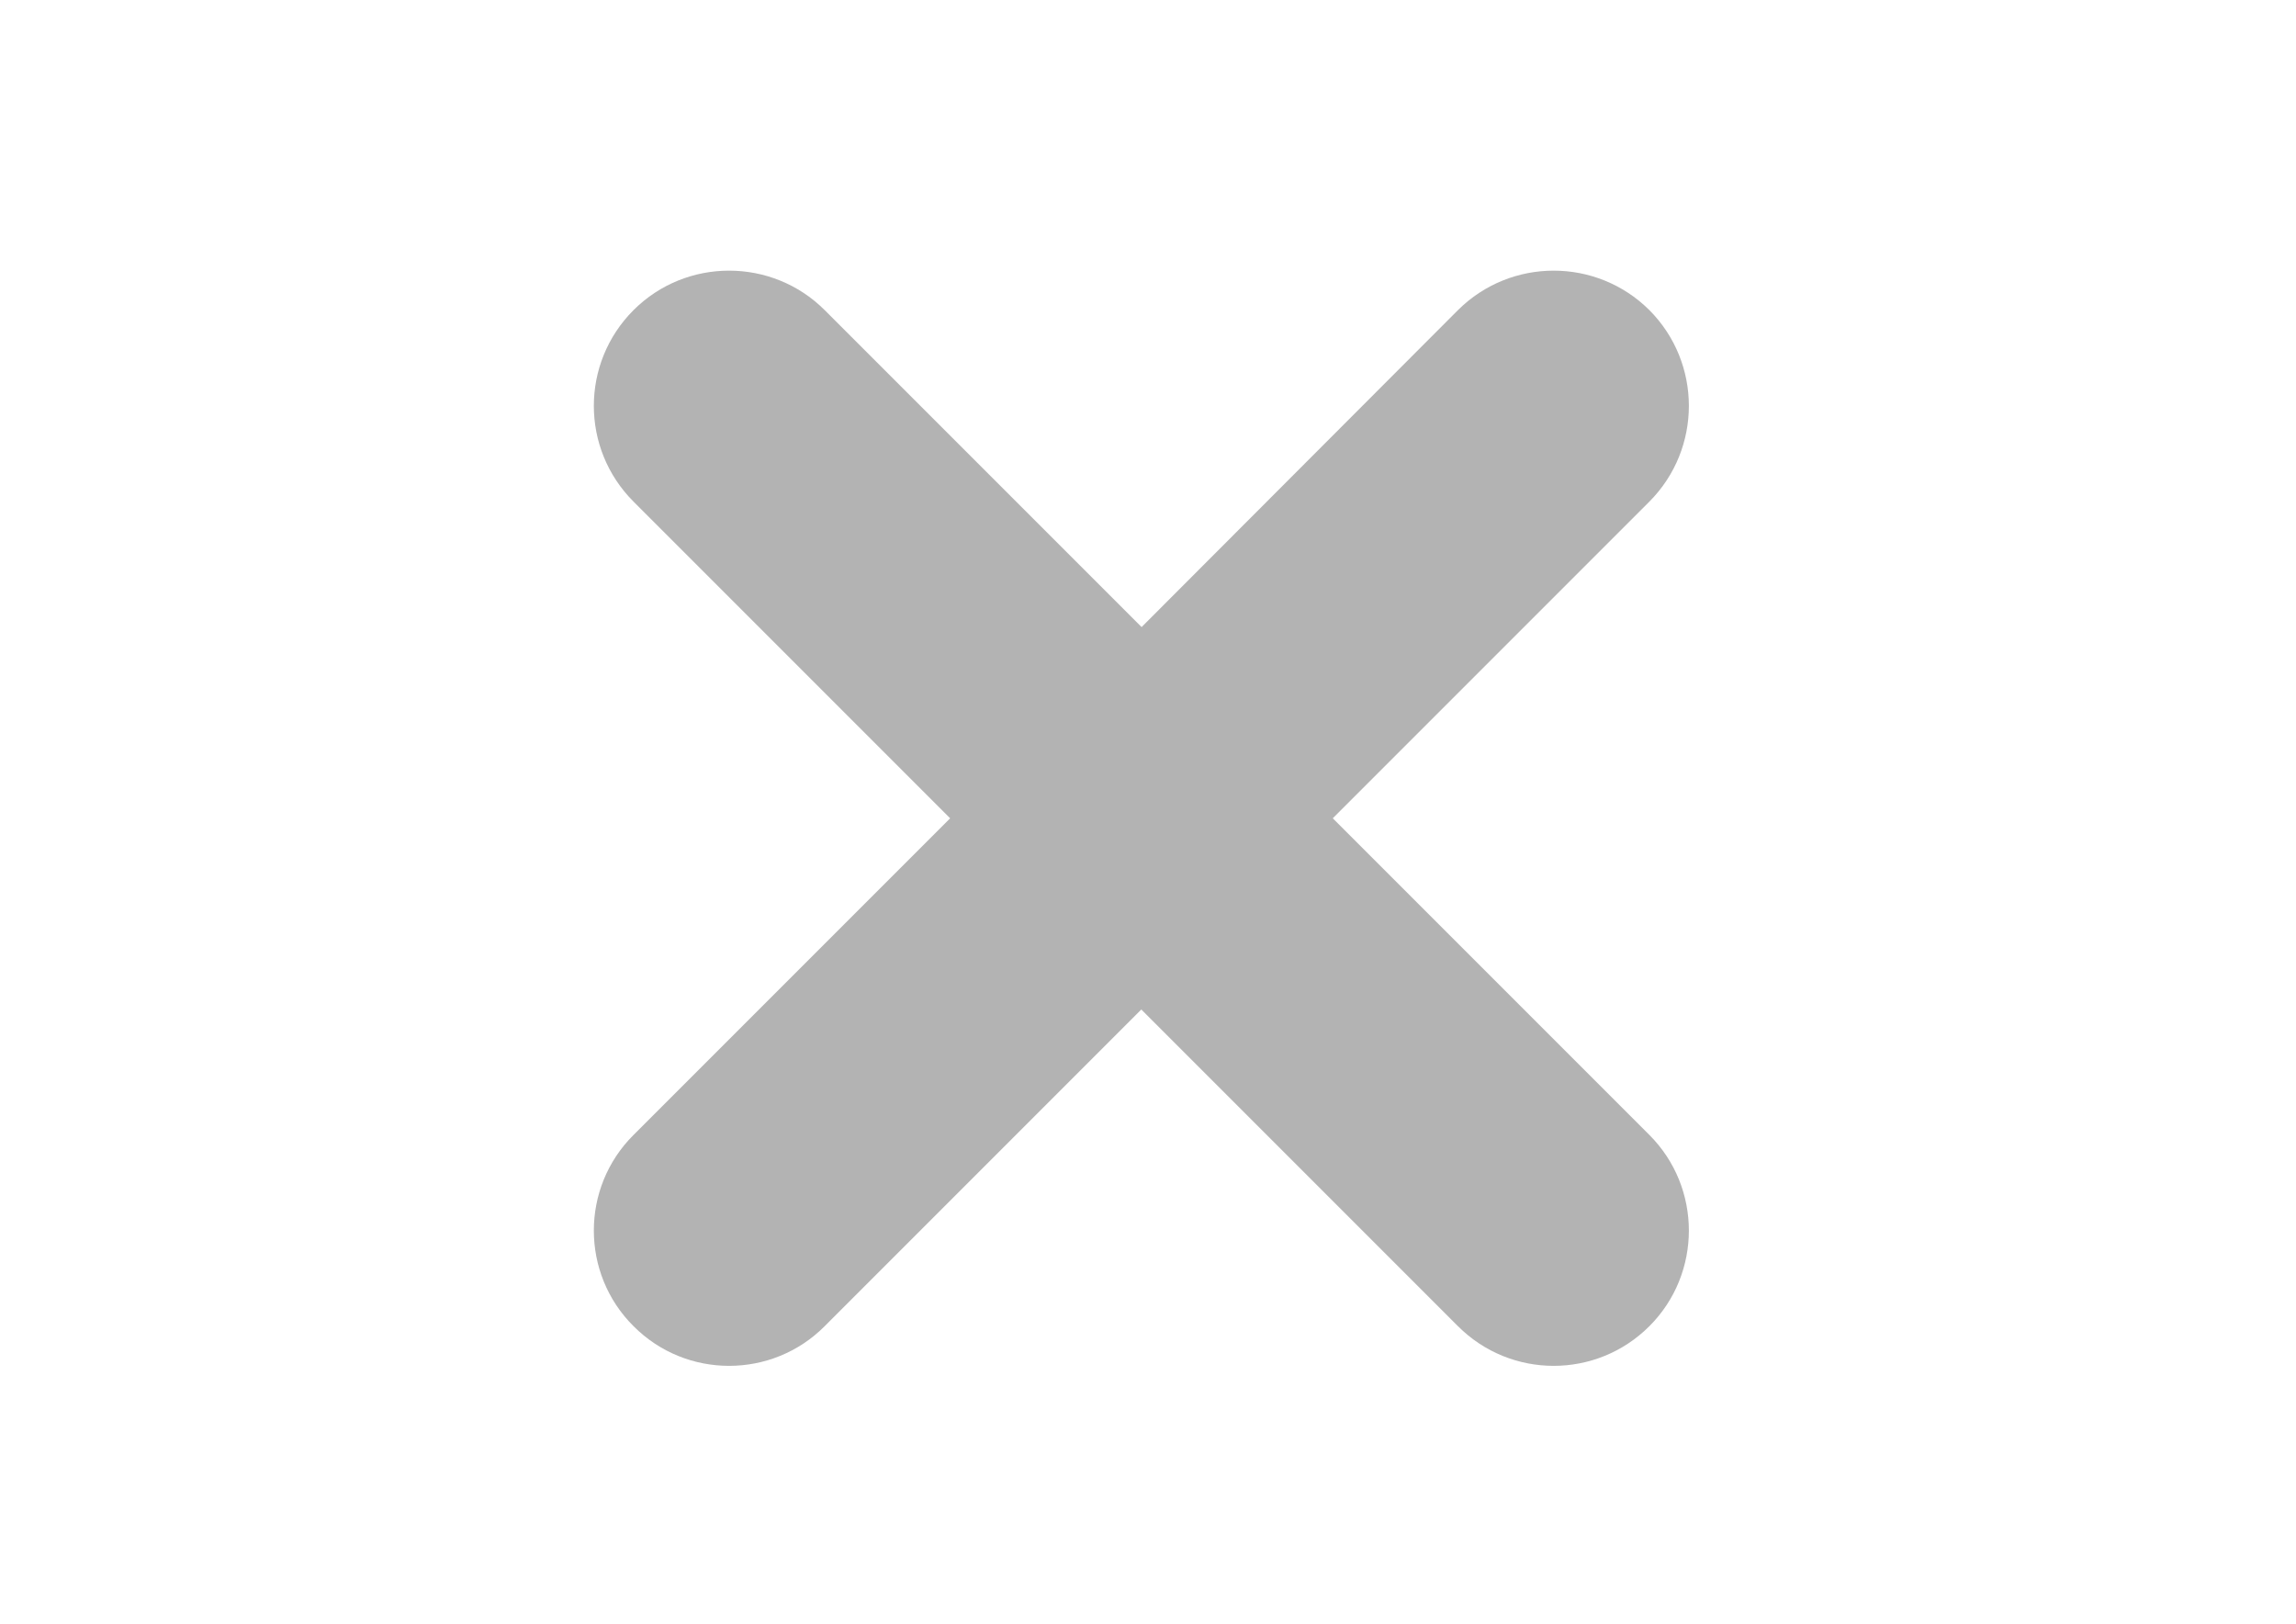 <?xml version="1.0" encoding="utf-8"?>
<!-- Generator: Adobe Illustrator 25.4.1, SVG Export Plug-In . SVG Version: 6.00 Build 0)  -->
<svg version="1.1" id="Calque_1" xmlns:serif="http://www.serif.com/"
	 xmlns="http://www.w3.org/2000/svg" xmlns:xlink="http://www.w3.org/1999/xlink" x="0px" y="0px" viewBox="0 0 841.9 595.3"
	 style="enable-background:new 0 0 841.9 595.3;" xml:space="preserve">
<style type="text/css">
	.st0{fill-rule:evenodd;clip-rule:evenodd;fill:#B3B3B3;}
</style>
<g id="Calque1">
</g>
<path class="st0" d="M418.6,229.9L302.4,113.7c-19.3-19.3-50.8-19.3-70.1,0c-19.4,19.4-19.4,50.8,0,70.2L348.4,300L232.3,416.1
	c-19.4,19.3-19.4,50.8,0,70.1c19.3,19.4,50.8,19.4,70.1,0l116.1-116.1l116.1,116.1c19.4,19.4,50.8,19.4,70.2,0
	c19.3-19.3,19.3-50.8,0-70.1L488.7,300l116.1-116.1c19.3-19.4,19.3-50.8,0-70.2c-19.4-19.3-50.8-19.3-70.2,0L418.6,229.9z"/>
</svg>
